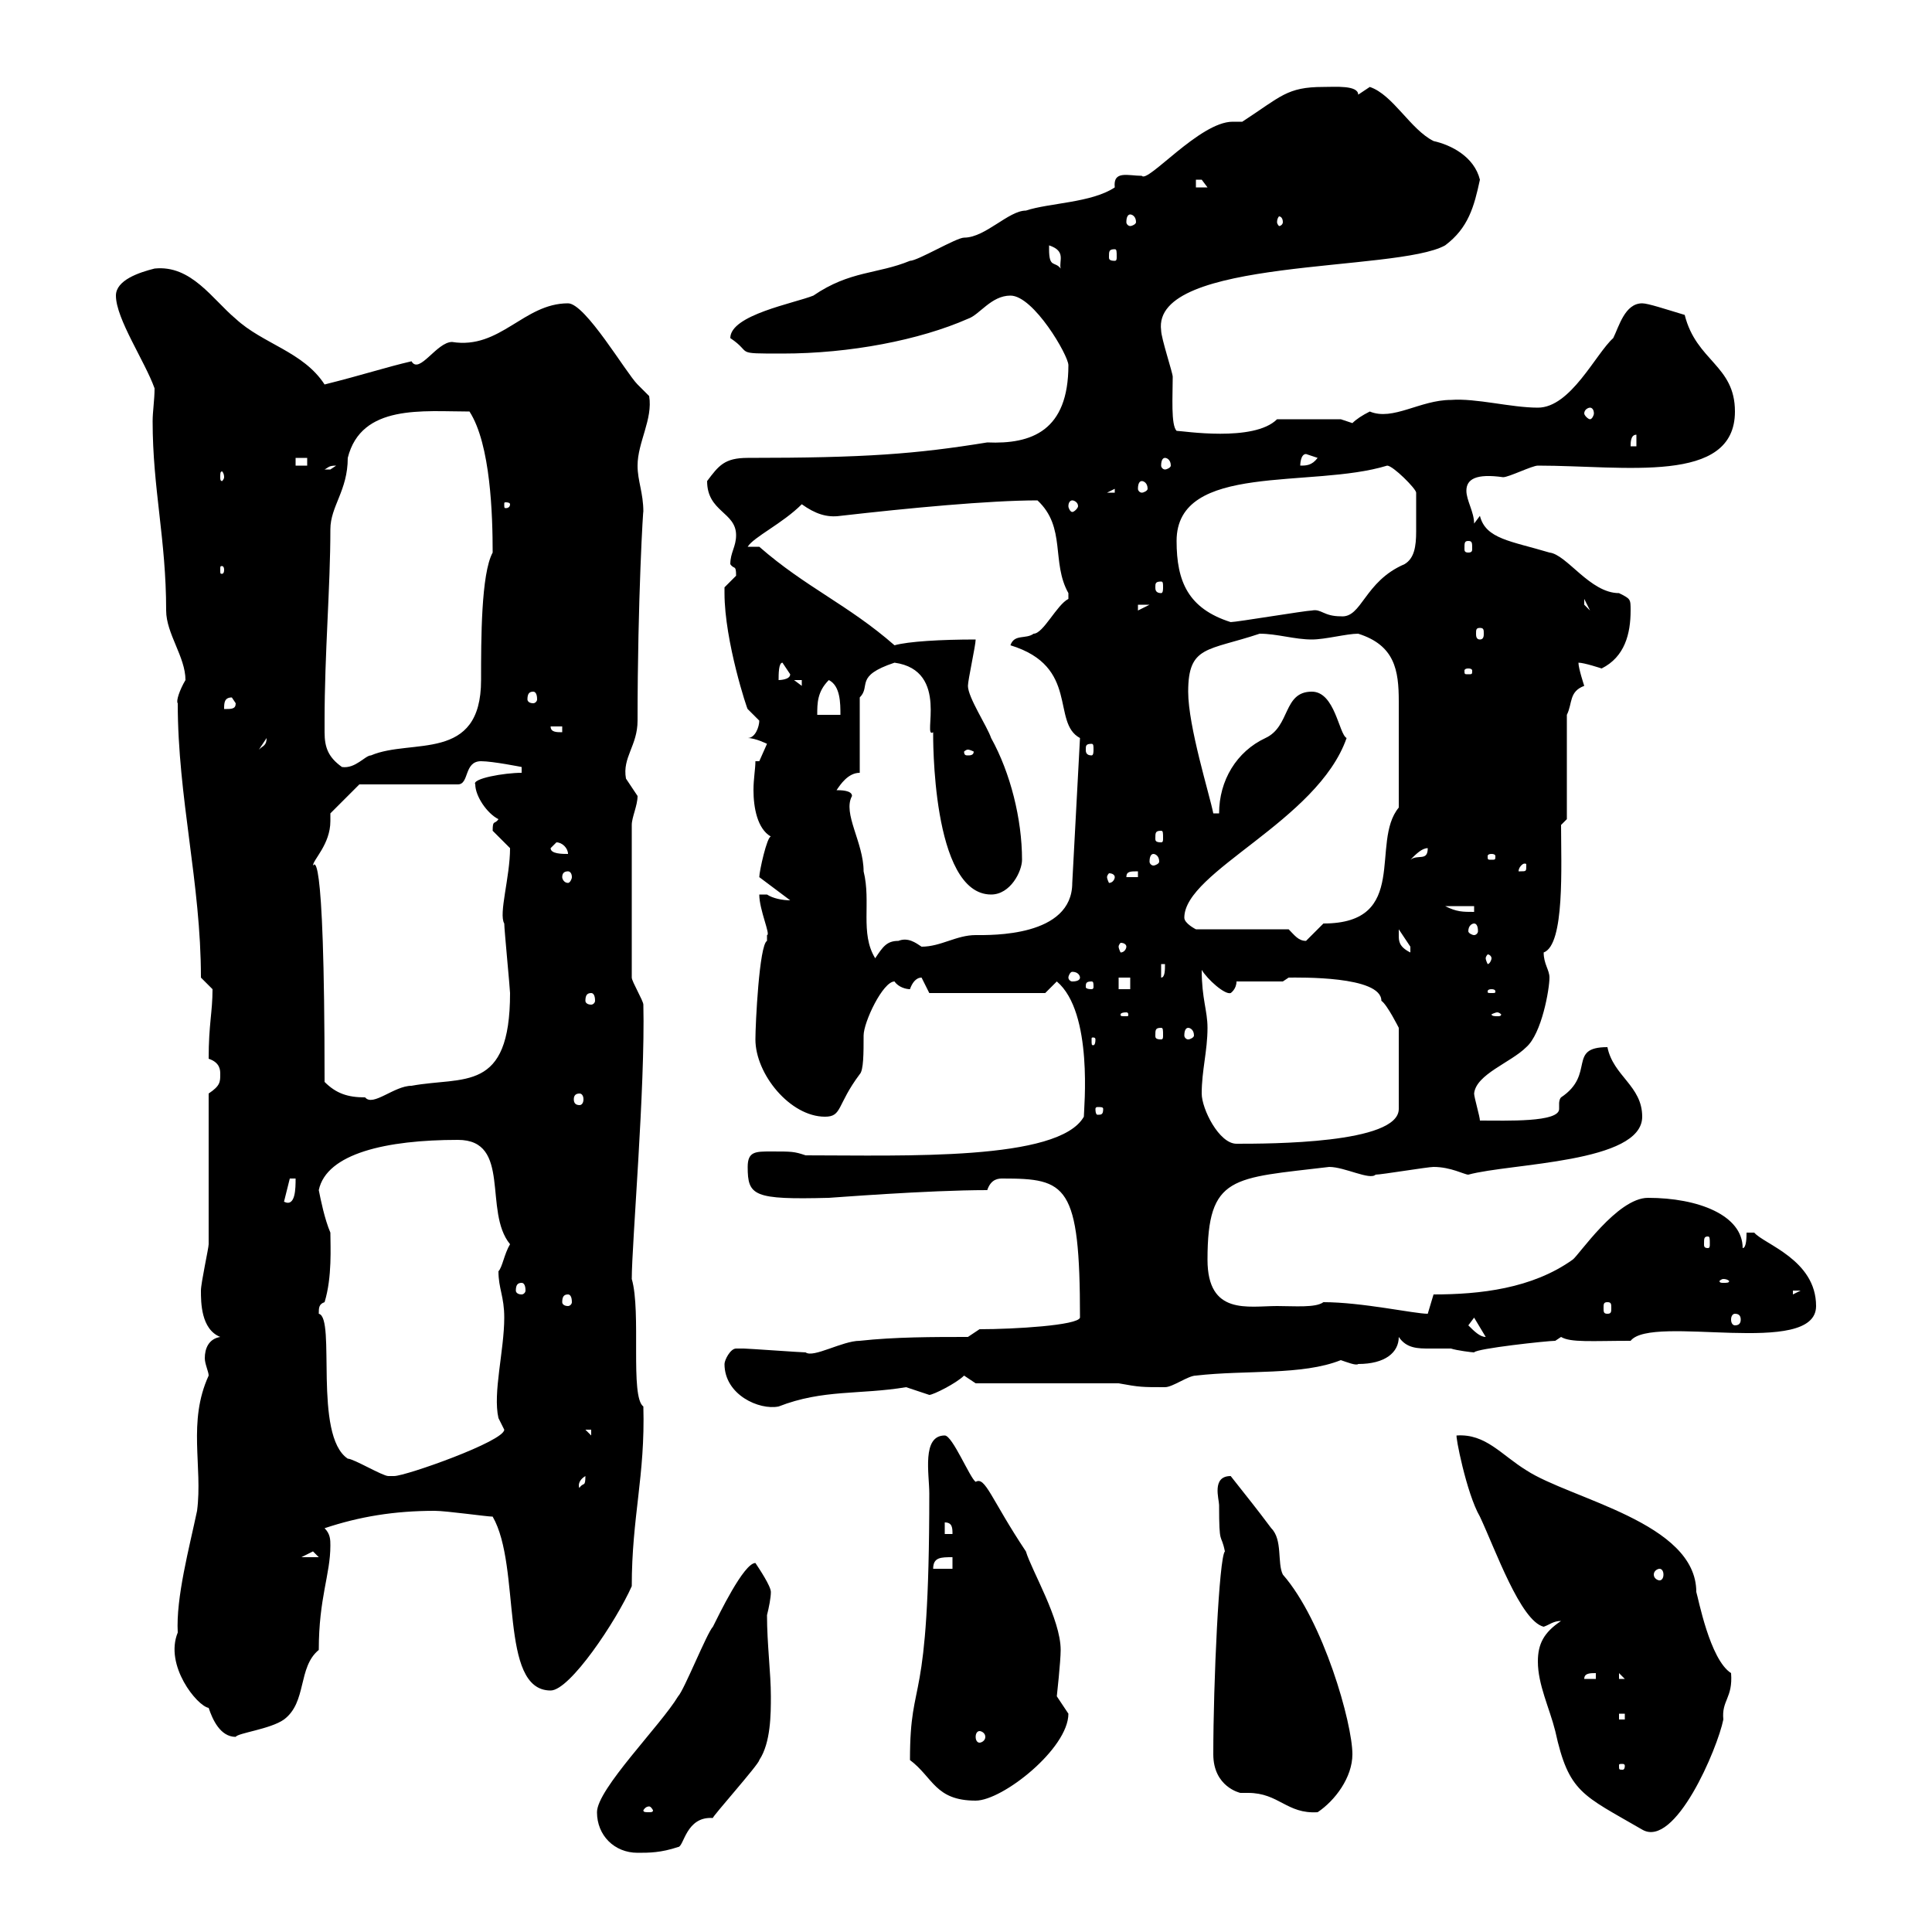 <svg xmlns="http://www.w3.org/2000/svg" xmlns:xlink="http://www.w3.org/1999/xlink" width="300" height="300"><path d="M92.70 281.40C92.70 285 95.40 287.70 99 287.70C100.80 287.70 102.60 287.70 105.30 286.80C106.20 286.80 106.50 282 110.70 282.30C110.40 282.30 117.90 273.90 117.90 273.30C119.70 270.60 119.70 266.10 119.70 263.40C119.70 259.80 119.10 255.30 119.10 250.80C119.40 249.60 119.70 248.10 119.70 247.20C119.70 246.30 117.90 243.60 117.30 242.70C115.50 242.70 111.60 250.80 110.70 252.60C109.80 253.50 106.20 262.50 105.30 263.40C102.60 267.90 92.70 277.80 92.70 281.40ZM238.80 258C238.80 261.60 240.60 265.20 241.50 268.80C243.60 278.40 245.70 278.70 255 284.10C260.10 287.10 266.70 271.50 267.60 267C267.30 264 269.10 263.70 268.80 259.80C265.50 257.70 263.70 248.10 263.40 247.20C263.40 236.40 243.90 232.80 237 228.30C233.10 225.90 230.70 222.60 226.20 222.90C225.90 222.60 227.70 231.90 229.80 235.50C232.20 240.60 236.10 251.70 239.70 252.60C240.60 252.30 241.20 251.70 242.40 251.70C239.70 253.50 238.80 255.30 238.80 258ZM100.80 280.50C101.10 280.50 101.40 281.10 101.40 281.10C101.40 281.40 101.10 281.40 100.80 281.40C100.20 281.40 99.90 281.40 99.90 281.10C99.90 281.10 100.20 280.50 100.80 280.50ZM188.40 272.40C188.40 277.50 192.60 278.40 192.60 278.40C192.90 278.40 193.20 278.40 193.80 278.40C198.60 278.40 199.80 281.70 204.60 281.40C207.30 279.60 210 276 210 272.40C210 267.60 205.50 251.70 199.20 244.50C198.30 242.70 199.20 239.10 197.40 237.30C194.70 233.70 194.40 233.40 191.10 229.20C188.10 229.20 189.30 232.80 189.30 233.70C189.30 240.30 189.60 237.90 190.20 240.90C189.30 241.80 188.40 261.30 188.40 272.40ZM141.30 273.30C144.90 276 145.20 279.60 151.50 279.60C155.70 279.60 165.90 271.50 165.90 266.10C165.90 266.10 164.10 263.40 164.10 263.40C164.10 263.40 164.70 258 164.70 256.20C164.70 251.40 160.20 243.90 159.30 240.90C153.90 232.80 153 229.20 151.50 230.10C150.60 229.50 147.90 222.90 146.70 222.90C143.10 222.90 144.30 228.90 144.30 231.90C144.30 266.70 141.30 259.50 141.30 273.30ZM252.30 274.20C252.30 274.80 252 274.80 252 274.80C251.40 274.80 251.40 274.80 251.40 274.20C251.40 273.90 251.40 273.90 252 273.90C252 273.90 252.30 273.90 252.30 274.20ZM27.60 253.50C25.50 258.60 30.60 264.90 32.40 265.20C33 267 34.20 269.70 36.60 269.70C36.90 269.10 42 268.50 44.10 267C47.70 264.30 46.20 258.90 49.50 256.20C49.50 248.10 51.30 244.50 51.30 240C51.30 239.10 51.30 238.20 50.40 237.30C55.80 235.50 61.20 234.60 67.50 234.60C69.30 234.60 75.60 235.50 76.50 235.50C81 243.30 77.40 262.50 85.50 262.50C88.50 262.50 95.70 251.70 98.10 246.30C98.10 235.50 100.20 229.20 99.90 218.40C97.80 216.90 99.60 203.70 98.10 198.60C98.10 193.20 100.20 168.90 99.90 156C99.90 155.40 98.10 152.40 98.10 151.80L98.10 128.10C98.10 126.90 99 125.10 99 123.60C99 123.60 97.20 120.90 97.20 120.90C96.60 117.60 99 115.80 99 111.90C99 93 99.90 78.30 99.90 79.50C99.90 76.50 99 74.70 99 72.30C99 68.70 101.40 65.10 100.80 61.50C100.80 61.50 99 59.70 99 59.70C97.20 57.90 90.90 47.10 88.20 47.10C81.30 47.10 77.70 54.30 70.20 53.10C67.80 53.10 65.10 58.20 63.90 56.10C60 57 56.40 58.20 50.40 59.70C47.10 54.60 40.80 53.40 36.60 49.50C33 46.50 29.70 41.10 24 41.70C21.60 42.30 18 43.50 18 45.90C18 49.50 22.50 56.10 24 60.30C24 62.10 23.70 63.90 23.70 65.40C23.70 75.90 25.80 83.70 25.80 94.80C25.80 98.40 28.80 102 28.80 105.60C27.90 107.10 27.30 108.90 27.60 109.20C27.60 123.90 31.20 137.10 31.20 151.80C31.20 151.80 33 153.60 33 153.60C33 157.20 32.40 159 32.40 164.40C34.20 165 34.20 166.20 34.20 166.80C34.20 168 34.20 168.60 32.40 169.80C32.40 173.40 32.40 189.60 32.40 193.20C32.40 193.80 31.20 199.20 31.20 200.40C31.20 202.20 31.20 206.40 34.20 207.60C32.40 207.90 31.80 209.40 31.80 210.90C31.80 211.80 32.40 213 32.40 213.60C29.10 220.80 31.50 227.70 30.60 234.60C29.40 240.30 27.30 248.10 27.60 253.50ZM152.10 268.80C152.40 268.80 153 269.10 153 269.70C153 270.30 152.40 270.60 152.10 270.60C151.80 270.60 151.50 270.30 151.50 269.70C151.50 269.10 151.80 268.80 152.10 268.80ZM251.40 266.10L252.30 266.10L252.30 267L251.40 267ZM247.80 259.80L247.80 260.70L246 260.70C246 259.80 246.90 259.80 247.80 259.80ZM251.40 259.80L252.30 260.70L251.40 260.70ZM257.70 243.60C258 243.60 258.30 243.90 258.30 244.50C258.30 245.10 258 245.40 257.70 245.40C257.40 245.40 256.80 245.10 256.80 244.50C256.80 243.90 257.40 243.60 257.70 243.60ZM147.90 241.80L147.90 243.60L144.90 243.60C144.90 241.80 146.10 241.80 147.90 241.80ZM48.60 240.90C48.60 240.90 49.50 241.80 49.50 241.80L46.80 241.80C46.80 241.80 48.60 240.90 48.60 240.90ZM146.70 236.40C147.90 236.40 147.90 237.30 147.90 238.20L146.70 238.20ZM90.90 229.20C90.90 231 90.60 230.10 90 231C90 231.30 89.40 230.10 90.90 229.20ZM49.50 204C49.50 203.10 49.50 202.50 50.40 202.20C51.60 198.30 51.30 193.50 51.30 191.40C50.40 189.30 49.80 186.30 49.50 184.80C50.70 179.10 60 177 71.10 177C79.50 177 75 188.10 79.20 193.20C78.30 194.70 78 196.80 77.40 197.40C77.40 200.10 78.30 201.30 78.30 204.60C78.30 209.70 76.50 216.30 77.40 220.20C77.40 220.20 78.30 222 78.30 222C78.30 223.80 63 229.20 61.20 229.20C61.20 229.20 60.30 229.20 60.30 229.20C59.40 229.20 54.90 226.50 54 226.50C48.60 222.90 52.20 204.60 49.50 204ZM90.90 222L91.80 222L91.80 222.90ZM112.50 211.80C112.50 216.60 117.90 219 120.90 218.40C127.80 215.70 133.50 216.60 140.70 215.40C140.70 215.40 144.30 216.60 144.30 216.60C144.90 216.60 148.50 214.80 149.70 213.60L151.50 214.80L173.70 214.80C177 215.40 177.30 215.40 180.90 215.40C182.10 215.40 184.50 213.60 185.70 213.60C193.50 212.70 202.20 213.60 208.20 211.20C209.10 211.50 210.60 212.10 210.90 211.80C215.10 211.80 217.20 210 217.20 207.60C218.40 209.40 220.20 209.40 222 209.40C223.20 209.40 224.10 209.40 225.30 209.40C226.20 209.70 228.60 210 228.90 210C229.20 209.40 240.30 208.20 241.50 208.20C241.50 208.20 242.40 207.60 242.40 207.60C243.90 208.50 247.20 208.20 253.20 208.20C256.50 204 282 210.90 282 202.80C282 195.60 273.90 193.20 272.40 191.40L271.20 191.40C271.20 192 271.20 193.80 270.60 193.80C270.60 188.70 263.70 186 255.90 186C251.10 186 245.10 195 244.20 195.60C237.90 200.10 229.80 201 222.60 201C222.60 201 221.70 204 221.70 204C219.60 204 211.50 202.20 205.50 202.20C204.30 203.10 201 202.80 198.30 202.80C193.80 202.80 187.50 204.30 187.50 195.60C187.50 182.40 191.40 183 206.40 181.20C208.80 181.20 212.70 183.30 213.60 182.40C214.50 182.40 221.70 181.20 222.60 181.20C225.30 181.20 227.40 182.40 228 182.40C234.60 180.60 255 180.60 255 173.40C255 168.60 250.50 167.10 249.60 162.60C243.30 162.60 247.80 166.80 242.40 170.40C242.10 170.70 242.10 171.30 242.10 171.30C242.10 171.60 242.10 171.90 242.10 172.20C242.10 174.30 234 174 229.80 174C229.80 173.40 228.90 170.40 228.90 169.80C229.20 166.80 234.60 165 237 162.60C239.40 160.50 240.60 153.60 240.60 151.80C240.60 150.60 239.70 149.70 239.70 147.90C243 146.70 242.40 134.40 242.40 128.10L243.30 127.20L243.30 111C244.20 109.20 243.60 107.40 246 106.50C246 106.50 245.10 103.80 245.10 102.90C246 102.90 248.70 103.80 248.70 103.80C252.30 102 253.20 98.40 253.20 94.80C253.20 93 253.20 93 251.40 92.10C246.90 92.10 243.30 86.10 240.60 85.80C234.60 84 230.70 83.70 229.80 80.10C229.80 80.10 228.90 81.30 228.90 81.30C228.90 79.50 227.70 77.70 227.70 76.20C227.70 74.40 229.20 73.50 233.40 74.10C234.30 74.10 237.90 72.30 238.80 72.30C252.30 72.30 269.40 75.30 269.40 63.90C269.40 56.70 263.40 56.10 261.60 48.90C258.60 48 255.90 47.10 255 47.10C252.30 47.10 251.40 50.70 250.50 52.50C247.80 54.90 243.90 63.30 238.80 63.30C234.60 63.30 229.20 61.80 225.30 62.10C220.50 62.10 216.30 65.40 212.70 63.90C211.50 64.50 210.60 65.10 210 65.70C210 65.70 208.20 65.10 208.20 65.10L198.30 65.10C194.70 68.70 183.60 66.90 182.70 66.90C181.80 66 182.10 61.50 182.10 58.50C182.10 57.90 180.30 52.50 180.30 51.30C178.80 39.90 216.90 42.30 224.40 38.10C228 35.40 228.90 32.10 229.80 27.90C228.90 24.30 225.30 22.50 222.60 21.90C219 20.10 216.30 14.70 212.70 13.50C212.70 13.50 210.90 14.70 210.90 14.70C210.90 13.20 207.30 13.50 205.50 13.50C199.80 13.50 198.90 15 192.90 18.90C192.60 18.90 191.70 18.90 191.40 18.90C186.30 18.90 178.20 28.50 177.30 27.30C175.20 27.30 172.80 26.40 173.10 29.10C169.50 31.50 162.90 31.50 159.30 32.70C156.60 32.70 153 36.90 149.70 36.90C148.50 36.90 142.50 40.50 141.30 40.50C136.20 42.60 132 42 126.30 45.90C123.30 47.10 113.40 48.90 113.40 52.50C117 54.90 113.70 54.90 121.50 54.90C132 54.90 142.80 52.80 150.30 49.50C152.10 48.90 153.90 45.90 156.90 45.90C160.50 45.90 165.90 55.20 165.90 56.70C165.90 66.90 160.20 69 153.30 68.70C142.20 70.50 134.40 71.10 116.10 71.10C112.50 71.10 111.60 72.30 109.80 74.70C109.80 79.50 114.30 79.50 114.30 83.10C114.30 84.90 113.40 85.80 113.40 87.60C114 88.50 114.30 87.60 114.30 89.40C114.30 89.40 112.50 91.20 112.50 91.20C112.50 92.10 112.50 92.10 112.50 92.10C112.50 99.60 116.10 110.40 116.10 110.10C116.10 110.10 117.90 111.90 117.90 111.90C117.90 112.80 117.30 114.60 116.10 114.60C117.30 114.60 119.10 115.50 119.10 115.50C119.10 115.50 117.90 118.20 117.90 118.20L117.30 118.20C117.30 119.40 117 120.90 117 122.70C117 125.40 117.60 128.70 119.70 129.90C119.10 129.90 117.90 135.30 117.90 136.20C117.90 136.20 121.50 138.90 122.70 139.80C121.50 139.80 120 139.50 119.10 138.90C117.90 138.90 117.90 138.90 117.90 138.90C117.90 141.30 119.70 145.20 119.10 145.20C119.10 145.20 119.10 146.10 119.10 146.10C117.90 146.70 117.30 159 117.30 161.40C117.30 166.80 122.70 173.40 128.10 173.40C130.80 173.40 129.90 171.60 133.50 166.80C134.10 166.20 134.10 163.50 134.10 160.80C134.10 158.70 137.10 152.40 138.90 152.40C139.50 153.30 140.70 153.60 141.30 153.60C141.60 152.70 142.20 151.80 143.10 151.80C143.10 151.80 144.30 154.20 144.30 154.20L162.30 154.20L164.10 152.40C169.80 157.20 168.30 172.20 168.30 173.40C164.40 180.30 140.40 179.40 125.10 179.40C123.30 178.80 123 178.80 119.70 178.80C117.30 178.80 116.10 178.80 116.10 181.20C116.10 185.70 117 186.30 128.70 186C129 186 144 184.80 153.30 184.80C153.90 183 155.10 183 155.70 183C165.60 183 167.70 183.90 167.70 204.60C167.40 205.80 157.50 206.40 152.10 206.40L150.30 207.60C144.90 207.60 138.90 207.60 133.50 208.20C130.80 208.20 126.30 210.90 125.10 210C124.50 210 116.10 209.40 115.50 209.40C115.50 209.40 115.50 209.40 114.30 209.40C113.40 209.40 112.50 211.20 112.50 211.80ZM228 205.80L228.90 204.60L230.70 207.60C229.80 207.60 228.90 206.70 228 205.80ZM269.40 204C270 204 270.30 204.30 270.30 204.90C270.30 205.50 270 205.80 269.40 205.80C269.10 205.80 268.80 205.50 268.80 204.90C268.80 204.30 269.10 204 269.40 204ZM249.60 202.20C250.20 202.20 250.20 202.50 250.20 203.10C250.20 203.70 250.20 204 249.60 204C249 204 249 203.70 249 203.10C249 202.50 249 202.20 249.60 202.20ZM88.20 201C88.50 201 88.80 201.30 88.80 202.20C88.80 202.50 88.50 202.80 88.20 202.80C87.60 202.80 87.30 202.50 87.30 202.20C87.30 201.30 87.60 201 88.20 201ZM278.40 200.40L279.60 200.40L278.40 201ZM81 199.20C81.30 199.20 81.60 199.50 81.60 200.40C81.60 200.70 81.30 201 81 201C80.40 201 80.10 200.70 80.10 200.40C80.10 199.50 80.40 199.20 81 199.20ZM267.60 198.60C268.20 198.60 268.50 198.90 268.50 198.90C268.50 199.20 268.20 199.20 267.60 199.20C267.30 199.20 267 199.20 267 198.90C267 198.90 267.30 198.60 267.60 198.60ZM265.20 192C265.50 192 265.50 192.30 265.50 193.20C265.50 193.50 265.50 193.80 265.20 193.80C264.60 193.80 264.60 193.50 264.60 193.20C264.60 192.30 264.60 192 265.20 192ZM45 183L45.90 183C45.90 184.50 45.90 187.50 44.10 186.60ZM186.60 169.80C186.60 166.20 187.50 163.20 187.50 159.60C187.50 156.90 186.60 155.10 186.60 150.60C187.50 152.10 190.20 154.50 191.10 154.20C191.10 154.20 192 153.60 192 152.40L199.20 152.40C199.20 152.40 200.10 151.80 200.10 151.80C201.60 151.80 214.50 151.50 214.50 155.40C215.40 156 217.20 159.60 217.20 159.60L217.20 172.20C217.20 177.60 197.10 177.60 192 177.60C189.30 177.60 186.60 172.20 186.60 169.80ZM171.30 172.20C171.30 173.10 171 173.10 170.40 173.10C170.40 173.10 170.10 173.10 170.10 172.20C170.10 171.90 170.40 171.90 170.40 171.90C171 171.90 171.30 171.90 171.30 172.20ZM50.40 168C50.40 128.70 48.60 134.70 48.60 134.40C48.60 133.50 51.30 131.10 51.30 127.50C51.30 127.20 51.30 126.60 51.30 126.30L55.80 121.80L71.10 121.80C72.90 121.80 72 118.20 74.70 118.20C76.50 118.20 81 119.10 81 119.10L81 120C78.30 120 73.20 120.90 73.80 121.80C73.80 123.60 75.60 126.30 77.40 127.20C76.80 128.10 76.50 127.20 76.50 129C76.50 129 79.20 131.70 79.20 131.70C79.20 136.20 77.40 141.90 78.30 143.40C78.30 144.30 79.20 153.60 79.20 154.20C79.20 169.80 72 167.10 63.90 168.60C61.20 168.60 57.90 171.90 56.70 170.40C54 170.40 52.20 169.80 50.40 168ZM90 169.80C90.30 169.80 90.60 170.10 90.60 170.70C90.60 171.30 90.30 171.60 90 171.60C89.40 171.60 89.10 171.30 89.10 170.70C89.10 170.10 89.40 169.80 90 169.80ZM170.10 161.40C170.10 162.30 169.80 162.30 169.80 162.30C169.50 162.30 169.50 162.30 169.50 161.40C169.50 161.10 169.50 161.10 169.80 161.10C169.80 161.10 170.10 161.10 170.10 161.40ZM180.30 159.60C180.60 159.60 180.60 159.90 180.60 160.80C180.60 161.10 180.60 161.40 180.30 161.40C179.40 161.40 179.40 161.10 179.40 160.80C179.40 159.90 179.40 159.60 180.30 159.60ZM184.50 159.60C184.80 159.60 185.40 159.90 185.40 160.80C185.40 161.10 184.80 161.40 184.50 161.40C184.20 161.40 183.90 161.10 183.90 160.80C183.90 159.90 184.20 159.60 184.50 159.60ZM174.90 157.20C175.20 157.20 175.20 157.50 175.20 157.50C175.20 157.80 175.20 157.80 174.90 157.80C174 157.80 174 157.80 174 157.50C174 157.50 174 157.20 174.90 157.20ZM232.50 157.20C232.80 157.20 233.10 157.50 233.10 157.50C233.10 157.80 232.80 157.80 232.50 157.80C232.20 157.80 231.60 157.80 231.60 157.50C231.60 157.50 232.20 157.20 232.50 157.20ZM91.80 154.20C92.10 154.20 92.40 154.50 92.40 155.40C92.40 155.70 92.10 156 91.80 156C91.20 156 90.90 155.70 90.90 155.40C90.90 154.50 91.20 154.20 91.80 154.20ZM231.60 153.60C232.20 153.60 232.20 153.90 232.20 153.90C232.20 154.20 232.20 154.20 231.60 154.20C231 154.20 231 154.20 231 153.90C231 153.90 231 153.60 231.60 153.60ZM169.50 152.40C169.80 152.40 169.80 152.70 169.80 153.30C169.80 153.30 169.80 153.60 169.50 153.60C168.60 153.60 168.60 153.30 168.60 153.30C168.60 152.70 168.60 152.40 169.50 152.40ZM173.70 151.80L175.50 151.80L175.50 153.60L173.70 153.60ZM167.70 151.80C167.70 152.10 167.40 152.40 166.50 152.40C166.20 152.40 165.90 152.10 165.90 151.80C165.90 151.50 166.20 150.90 166.50 150.90C167.40 150.90 167.70 151.50 167.70 151.80ZM180.30 149.70L180.90 149.70C180.90 150.60 180.90 151.80 180.30 151.80ZM231.60 148.80C231.60 149.10 231.30 149.70 231 149.70C231 149.70 230.70 149.10 230.70 148.80C230.70 148.50 231 148.20 231 148.20C231.30 148.20 231.60 148.50 231.60 148.80ZM129.90 122.70C130.50 121.80 131.70 120 133.50 120L133.50 108.30C135.30 106.50 132.60 105 138.90 102.90C147.60 104.10 143.10 114.90 144.90 113.70C144.90 114 144.60 138.90 153.90 138.90C156.90 138.90 158.70 135.30 158.70 133.50C158.70 127.20 156.90 120 153.90 114.60C153.30 112.80 150.30 108.30 150.30 106.50C150.30 105.60 151.50 100.20 151.50 99.30C146.10 99.30 141 99.60 138.90 100.20C131.70 93.90 125.10 91.20 117.90 84.90L116.10 84.90C117 83.40 121.50 81.30 124.50 78.30C126.60 79.80 128.40 80.40 130.50 80.10C141 78.90 153.60 77.70 161.10 77.70C165.60 81.90 163.20 87.30 165.90 92.10C165.90 92.10 165.90 92.10 165.90 93C164.10 93.90 162 98.40 160.50 98.40C159.30 99.30 157.50 98.40 156.90 100.20C167.70 103.50 163.20 112.20 167.70 114.60L166.50 137.10C166.50 145.50 153.90 145.20 151.50 145.20C148.50 145.20 146.10 147 143.10 147C142.20 146.40 141 145.50 139.50 146.10C137.70 146.10 137.10 147 135.90 148.80C133.50 144.90 135.30 140.10 134.10 135.30C134.10 130.80 130.80 126.30 132.30 123.60C132.30 122.70 130.50 122.70 129.90 122.70ZM217.20 145.20C217.20 145.20 217.20 144.30 217.20 144.30C217.20 144.30 219 147 219 147C219 147.90 219 147.90 219 147.90C217.20 147 217.20 146.10 217.20 145.20ZM174.90 147C174.90 147.30 174.60 147.90 174 147.90C174 147.90 173.70 147.30 173.70 147C173.70 146.70 174 146.40 174 146.40C174.60 146.40 174.90 146.70 174.90 147ZM200.10 144.30L185.70 144.30C185.70 144.30 183.90 143.40 183.90 142.50C183.90 135.30 204.60 127.50 209.10 114.60C207.90 114 207.30 107.40 203.70 107.40C199.20 107.40 200.40 112.80 196.50 114.60C192 116.70 189.30 121.20 189.30 126.30L188.40 126.30C187.80 123.30 184.50 112.80 184.50 107.40C184.50 100.20 187.50 101.10 195.60 98.40C198.30 98.40 201 99.30 203.70 99.30C205.80 99.30 209.10 98.40 210.90 98.40C216.60 100.20 217.20 104.10 217.20 108.90C217.20 113.10 217.20 119.40 217.20 125.40C212.70 130.80 219 143.40 205.50 143.40C205.50 143.40 202.80 146.10 202.80 146.10C201.60 146.10 201 145.20 200.10 144.30ZM228.90 143.40C229.20 143.40 229.50 143.70 229.50 144.60C229.50 144.90 229.20 145.20 228.90 145.20C228.60 145.20 228 144.90 228 144.60C228 143.70 228.60 143.40 228.90 143.40ZM224.40 140.70L228.90 140.70L228.90 141.60C227.10 141.60 226.20 141.60 224.40 140.70ZM88.20 135.30C88.50 135.30 88.80 135.60 88.80 136.20C88.80 136.50 88.50 137.10 88.20 137.10C87.60 137.10 87.30 136.50 87.30 136.20C87.30 135.60 87.60 135.30 88.20 135.30ZM173.10 136.20C173.10 136.50 172.80 137.10 172.20 137.10C172.20 137.10 171.90 136.50 171.90 136.20C171.90 135.90 172.20 135.60 172.20 135.60C172.80 135.60 173.10 135.90 173.10 136.20ZM176.70 135.30L176.70 136.20L174.90 136.20C174.90 135.30 175.50 135.30 176.70 135.30ZM237 134.40C237 135.30 237 135.30 236.10 135.30C236.10 135.30 235.80 135.30 235.80 135.30C235.80 134.70 236.40 134.10 236.70 134.10C237 134.10 237 134.10 237 134.40ZM179.10 132.60C179.40 132.60 180 132.90 180 133.80C180 134.10 179.40 134.40 179.10 134.40C178.80 134.40 178.50 134.10 178.50 133.80C178.50 132.90 178.80 132.60 179.10 132.60ZM221.70 131.70C221.70 133.80 220.20 132.60 219 133.50C219.90 132.60 220.80 131.70 221.70 131.70ZM231.60 132.60C232.20 132.60 232.20 132.90 232.20 132.90C232.20 133.50 232.20 133.50 231.60 133.50C231 133.50 231 133.50 231 132.90C231 132.90 231 132.60 231.60 132.60ZM85.50 131.70C85.50 131.70 86.40 130.80 86.40 130.80C87.30 130.80 88.20 131.70 88.20 132.60C87.30 132.60 85.50 132.60 85.50 131.70ZM180.30 129C180.60 129 180.60 129.30 180.60 130.20C180.60 130.50 180.60 130.80 180.30 130.80C179.40 130.80 179.40 130.50 179.40 130.20C179.40 129.30 179.40 129 180.30 129ZM50.40 113.70C50.40 113.70 50.40 111.90 50.40 111.90C50.40 101.40 51.30 91.20 51.30 82.20C51.30 78.60 54 76.20 54 71.10C56.10 62.70 65.70 63.90 72.90 63.90C76.20 69 76.50 80.10 76.50 85.80C74.70 89.10 74.70 99.30 74.70 105.60C74.70 118.50 63.90 114.60 57.60 117.30C56.70 117.30 55.20 119.40 53.10 119.10C51 117.60 50.40 116.10 50.40 113.70ZM150.30 116.40C150.60 116.40 151.20 116.70 151.20 116.70C151.20 117.30 150.60 117.30 150.30 117.30C150 117.30 149.70 117.30 149.70 116.70C149.70 116.70 150 116.40 150.30 116.40ZM41.40 114.60C41.40 115.80 40.80 115.80 40.20 116.40ZM169.50 115.50C169.80 115.50 169.80 115.80 169.80 116.40C169.80 116.70 169.80 117.30 169.50 117.30C168.60 117.30 168.60 116.70 168.60 116.40C168.60 115.80 168.60 115.50 169.50 115.50ZM85.50 112.80L87.30 112.80L87.30 113.70C86.40 113.70 85.50 113.70 85.50 112.80ZM128.70 105.60C130.50 106.50 130.50 109.20 130.50 111L126.90 111C126.90 109.20 126.90 107.40 128.70 105.60ZM36 108.30L36.60 109.20C36.60 110.10 36 110.10 34.80 110.10C34.80 109.20 34.80 108.30 36 108.30ZM82.80 107.40C83.10 107.40 83.40 107.70 83.40 108.60C83.40 108.90 83.10 109.20 82.80 109.20C82.20 109.20 81.90 108.90 81.90 108.60C81.90 107.70 82.20 107.40 82.80 107.40ZM123.30 105.60L124.50 105.60L124.50 106.50ZM121.50 102.90C121.50 102.90 122.70 104.70 122.70 104.70C122.70 105.60 120.90 105.60 120.90 105.60C120.90 104.70 120.90 102.90 121.50 102.90ZM228 103.80C228.60 103.80 228.60 104.10 228.60 104.10C228.60 104.70 228.60 104.70 228 104.70C227.40 104.70 227.40 104.70 227.40 104.10C227.40 104.10 227.40 103.80 228 103.80ZM229.80 97.50C230.40 97.50 230.40 97.80 230.40 98.40C230.40 98.70 230.40 99.30 229.80 99.30C229.20 99.30 229.20 98.70 229.20 98.40C229.20 97.80 229.20 97.50 229.80 97.50ZM182.70 84C182.70 71.70 203.70 75.90 215.40 72.30C216.30 72.30 219.90 75.90 219.90 76.50C219.90 78.60 219.90 80.40 219.90 82.50C219.90 84.90 219.60 86.70 218.10 87.60C211.80 90.30 211.50 96 208.20 95.70C205.50 95.70 205.20 94.50 203.70 94.80C202.80 94.80 192 96.60 191.10 96.60C184.50 94.50 182.70 90.30 182.70 84ZM176.70 93.90L178.50 93.90L176.70 94.80ZM246 93L246.90 94.80L246 93.90ZM180.30 90.30C180.60 90.30 180.60 90.60 180.60 91.20C180.60 91.50 180.60 92.10 180.30 92.10C179.40 92.10 179.40 91.50 179.40 91.20C179.40 90.60 179.40 90.30 180.30 90.30ZM34.80 88.50C34.80 89.10 34.50 89.10 34.50 89.10C34.20 89.10 34.20 89.10 34.20 88.50C34.20 87.90 34.20 87.90 34.50 87.90C34.50 87.90 34.80 87.90 34.80 88.50ZM228 84C228.60 84 228.60 84.30 228.60 85.20C228.60 85.50 228.60 85.80 228 85.80C227.40 85.80 227.40 85.50 227.40 85.20C227.40 84.30 227.40 84 228 84ZM79.20 78.30C79.20 78.90 78.60 78.90 78.60 78.90C78.30 78.90 78.30 78.90 78.30 78.30C78.30 78 78.30 78 78.60 78C78.60 78 79.20 78 79.20 78.30ZM166.50 77.70C166.80 77.70 167.40 78 167.40 78.60C167.40 78.90 166.80 79.50 166.50 79.50C166.20 79.50 165.90 78.90 165.90 78.60C165.90 78 166.20 77.70 166.50 77.70ZM173.10 75.90L173.10 76.50L171.90 76.50ZM177.30 74.70C177.60 74.70 178.20 75 178.20 75.90C178.20 76.20 177.60 76.50 177.30 76.50C177 76.50 176.70 76.20 176.70 75.90C176.70 75 177 74.70 177.30 74.70ZM34.80 74.10C34.80 74.40 34.50 74.70 34.50 74.70C34.20 74.70 34.20 74.40 34.20 74.10C34.20 73.50 34.20 73.20 34.50 73.20C34.50 73.20 34.80 73.50 34.80 74.10ZM52.20 72.30C52.20 72.30 51.30 72.90 51.30 72.90C50.40 72.90 50.40 72.90 50.40 72.90C51 72.60 51 72.30 52.20 72.30ZM45.90 71.10L47.70 71.10L47.70 72.30L45.90 72.30ZM180.90 71.10C181.20 71.10 181.80 71.40 181.80 72.30C181.80 72.60 181.20 72.90 180.90 72.90C180.60 72.90 180.30 72.60 180.30 72.30C180.30 71.40 180.60 71.10 180.90 71.10ZM202.80 70.50C202.80 70.50 204.60 71.10 204.60 71.10C203.70 72.30 202.80 72.30 201.90 72.30C201.90 72.30 201.90 70.50 202.80 70.50ZM254.10 67.50L254.10 69.30L253.20 69.30C253.20 68.70 253.20 67.50 254.10 67.50ZM246.90 63.30C247.20 63.30 247.50 63.60 247.50 64.20C247.50 64.50 247.20 65.10 246.90 65.10C246.60 65.10 246 64.50 246 64.20C246 63.60 246.60 63.30 246.90 63.30ZM162.90 38.70C162.90 38.70 162.90 38.10 162.90 38.10C165.60 39 164.40 40.50 164.70 41.70C163.80 40.50 162.90 41.70 162.90 38.70ZM173.10 38.70C173.40 38.70 173.40 39 173.40 39.90C173.40 40.20 173.40 40.50 173.10 40.50C172.20 40.50 172.20 40.20 172.20 39.90C172.20 39 172.20 38.70 173.10 38.70ZM175.50 33.30C175.80 33.30 176.40 33.60 176.40 34.50C176.40 34.80 175.80 35.10 175.50 35.10C175.20 35.10 174.90 34.80 174.90 34.50C174.90 33.60 175.20 33.30 175.50 33.30ZM199.20 34.50C199.20 34.80 198.90 35.10 198.60 35.10C198.60 35.10 198.30 34.80 198.30 34.50C198.30 33.90 198.60 33.60 198.60 33.60C198.90 33.60 199.20 33.90 199.20 34.50ZM185.70 27.90C185.70 27.90 185.70 27.90 186.60 27.90C186.60 27.90 187.50 29.10 187.50 29.10L185.70 29.10Z"/></svg>